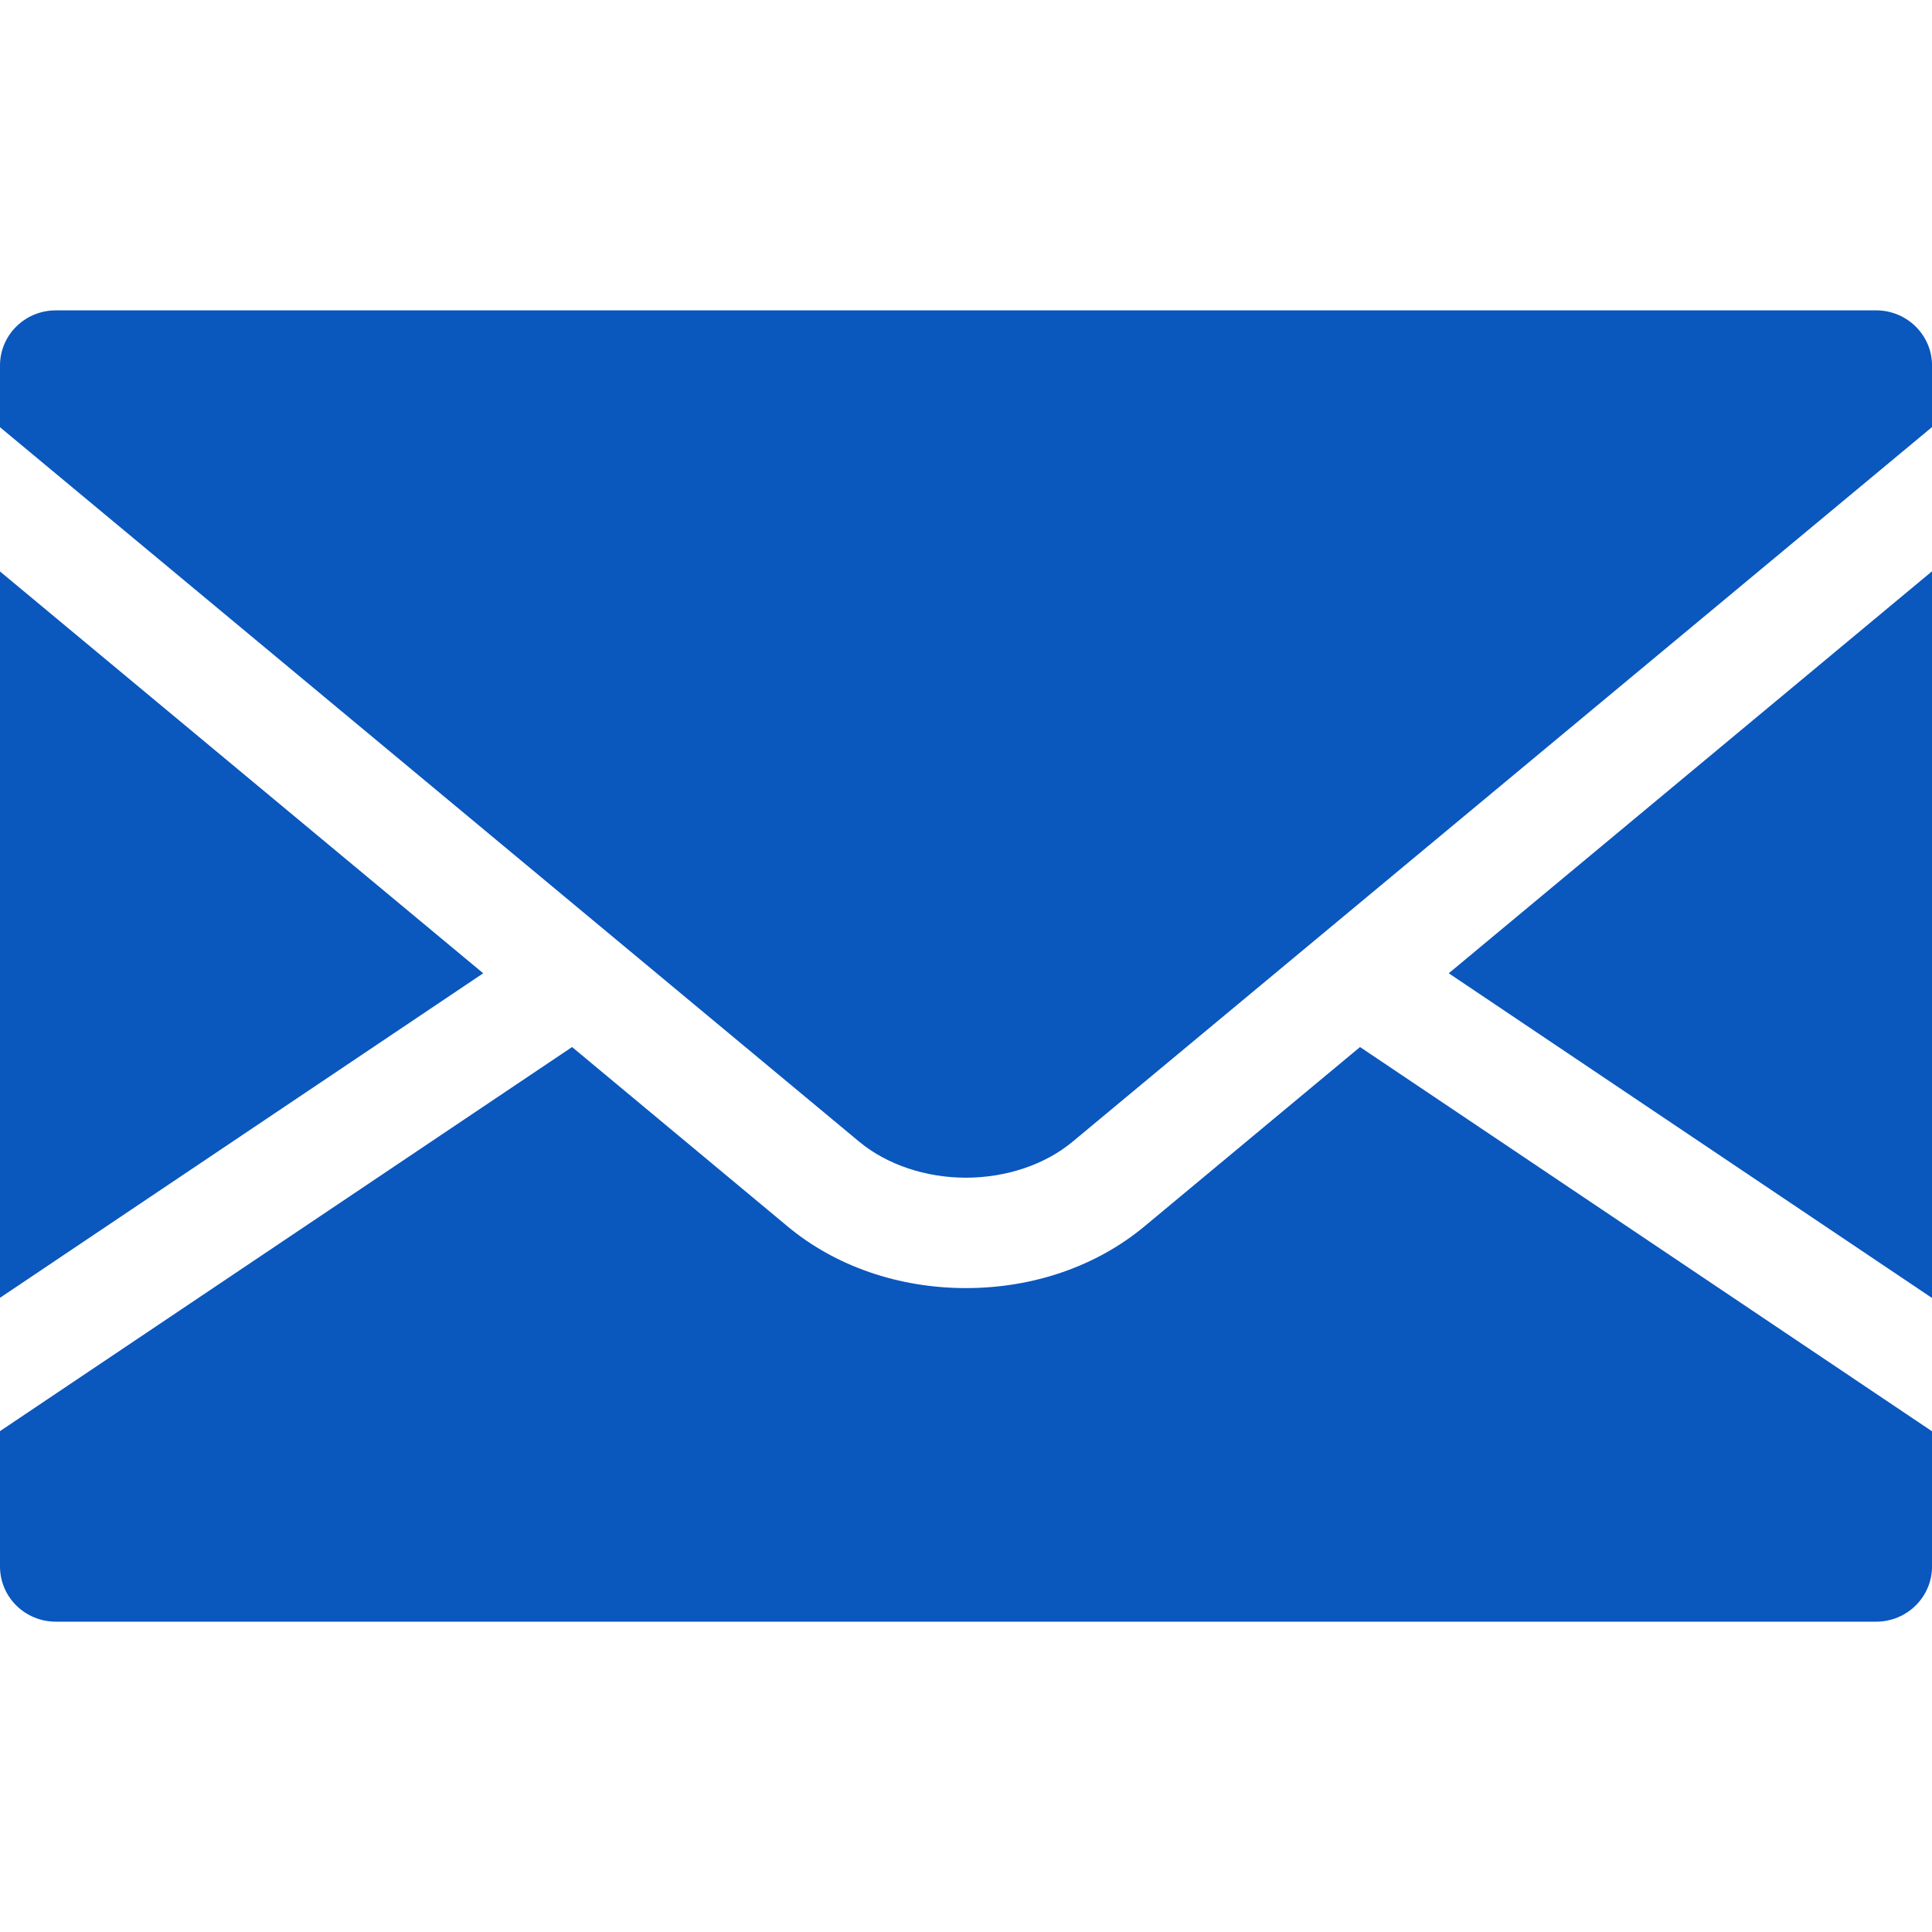 <?xml version="1.0" encoding="UTF-8"?> <svg xmlns="http://www.w3.org/2000/svg" width="56" height="56" viewBox="0 0 56 56" fill="none"><g clip-path="url(#clip0_170_7)"><path d="M56.001 37.623V16.559L41.993 28.211L56.001 37.623Z" fill="#0A57BE"></path><path d="M0 16.564V37.617L14.006 28.211L0 16.564Z" fill="#0A57BE"></path><path d="M33.174 35.546C31.782 36.704 29.947 37.336 27.998 37.336C26.055 37.336 24.213 36.704 22.826 35.546L16.582 30.349L0 41.482V45.404C0 46.291 0.723 47.005 1.62 47.005H54.382C55.273 47.005 56.001 46.291 56.001 45.404V41.487L39.421 30.349L33.174 35.546Z" fill="#0A57BE"></path><path d="M54.382 8.996H1.62C0.723 8.996 0 9.71 0 10.595V12.383L24.911 33.098C25.708 33.757 26.831 34.136 27.998 34.136C29.164 34.136 30.289 33.757 31.083 33.098L56.001 12.379V10.595C56.001 9.71 55.273 8.996 54.382 8.996Z" fill="#0A57BE"></path></g><defs><clipPath id="clip0_170_7"><rect width="56" height="56" fill="white"></rect></clipPath></defs></svg> 